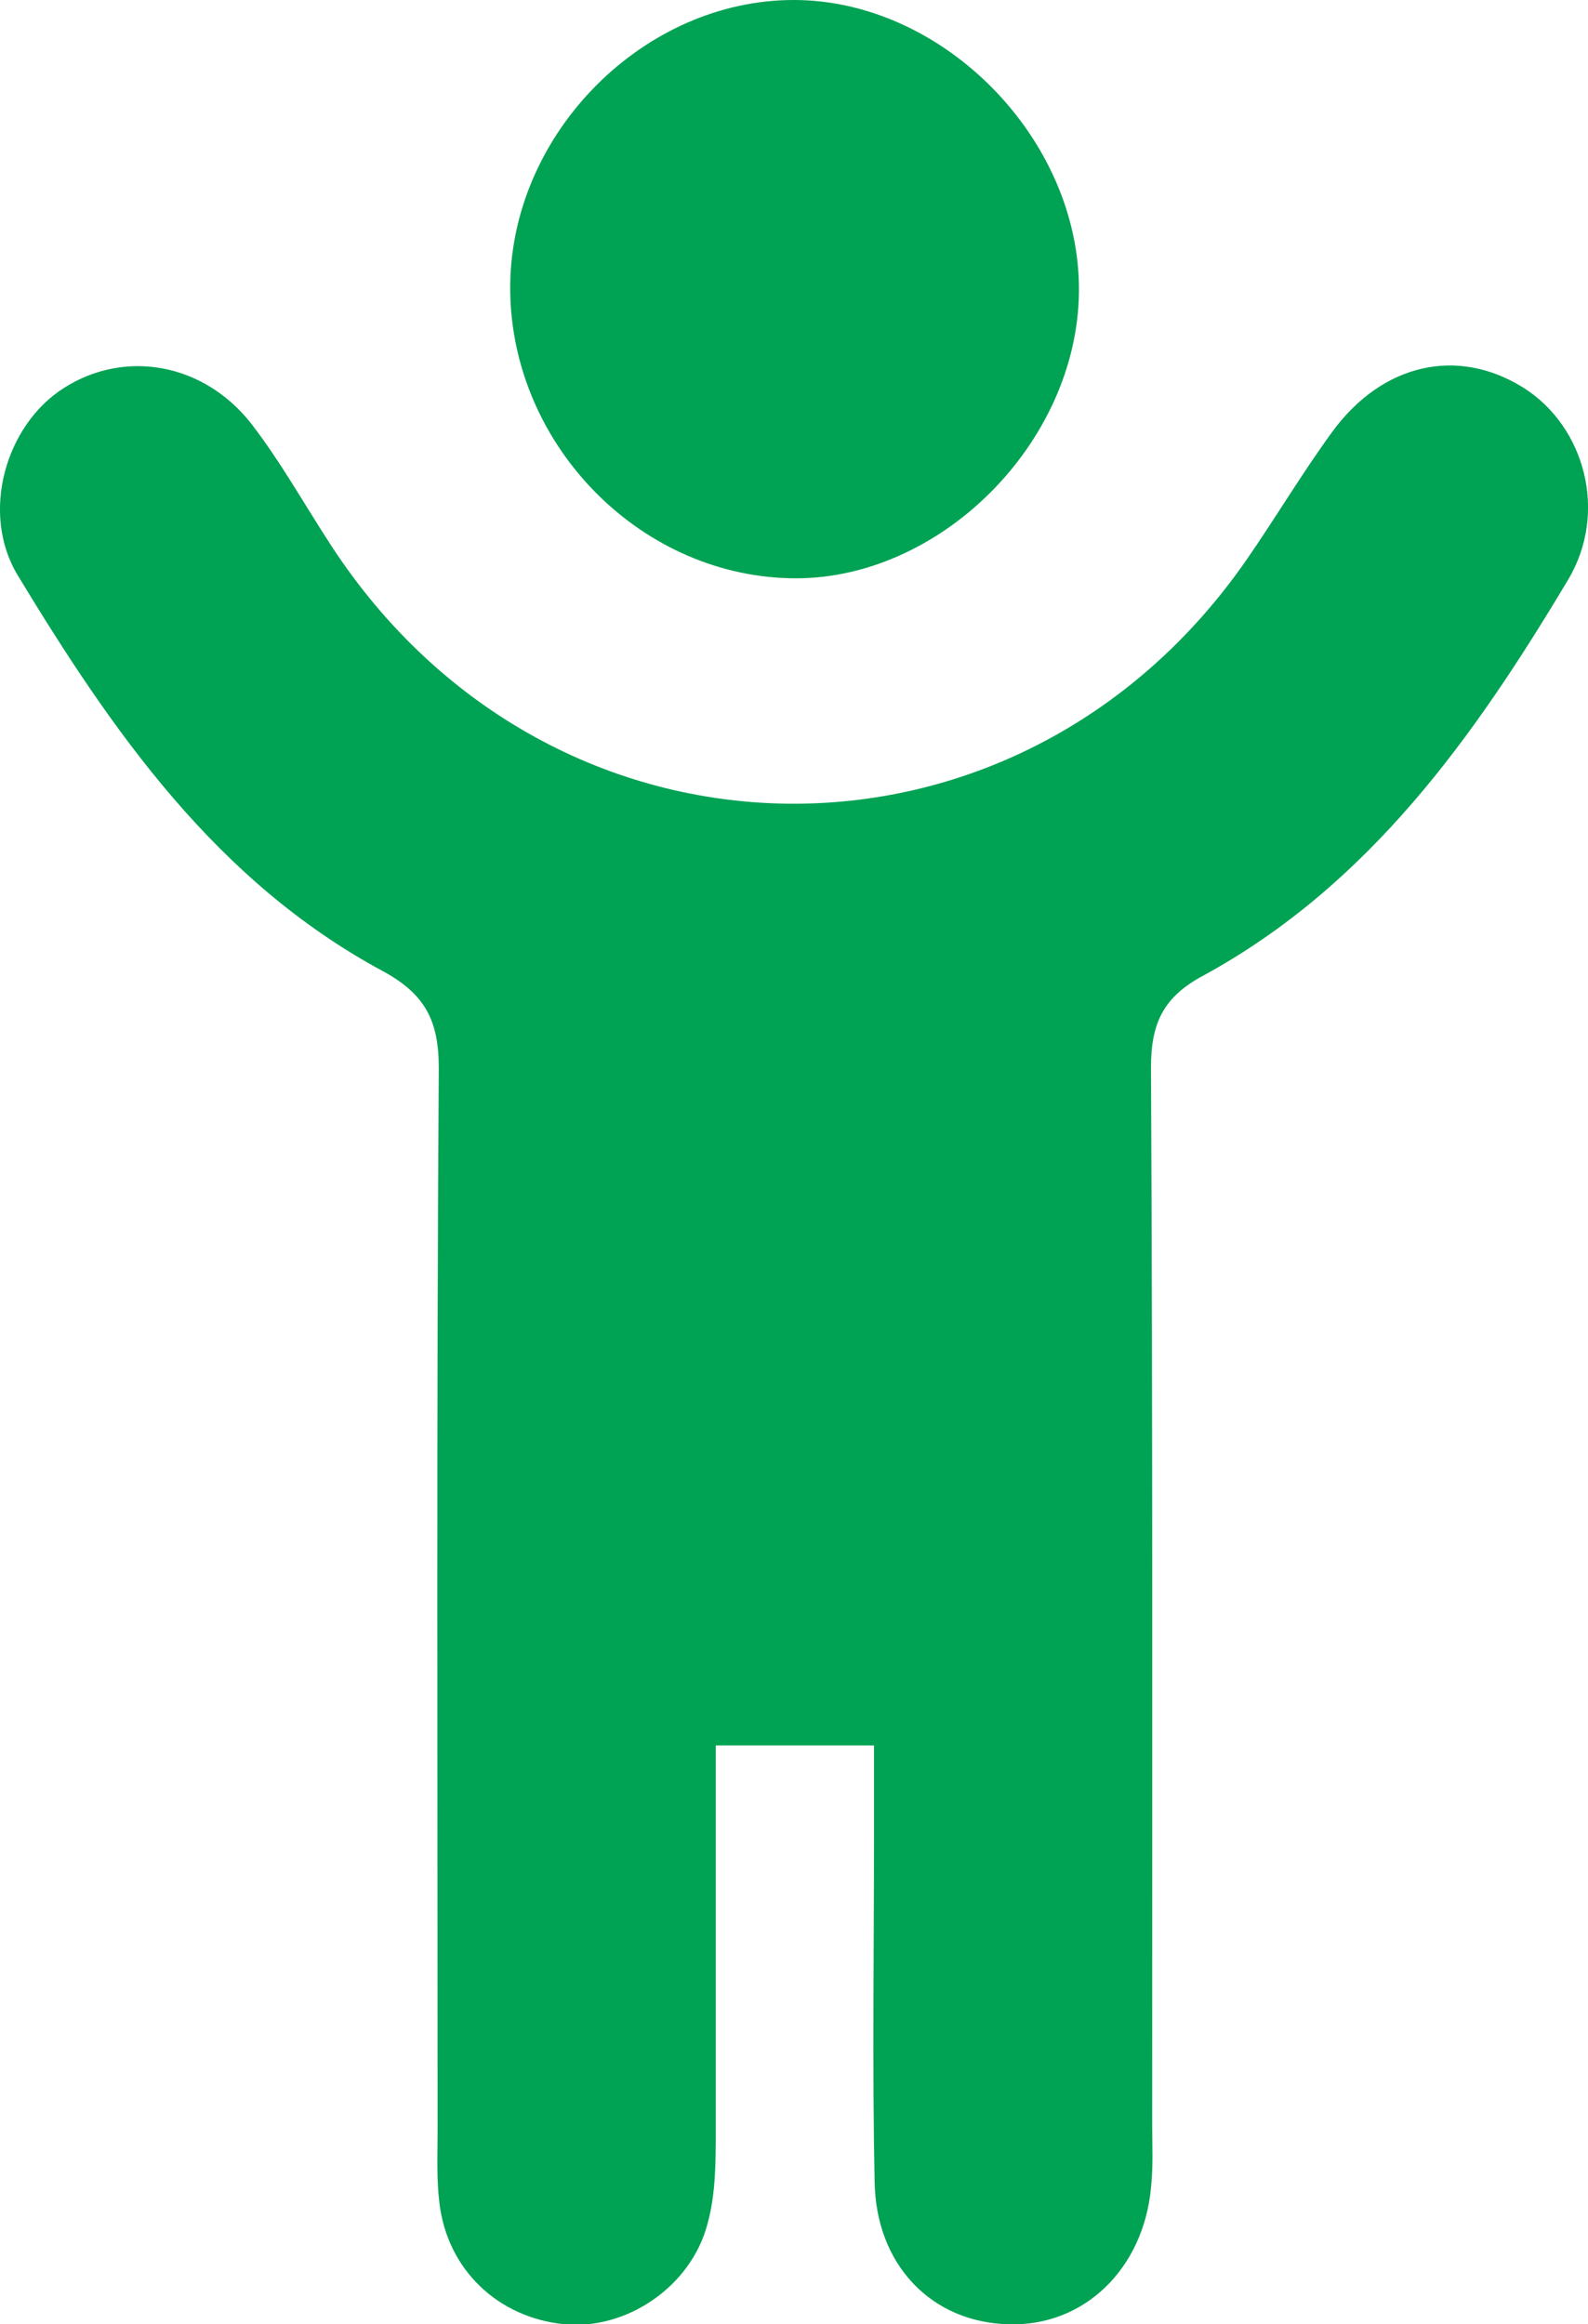 <?xml version="1.0" encoding="UTF-8"?>
<svg id="Layer_2" data-name="Layer 2" xmlns="http://www.w3.org/2000/svg" viewBox="0 0 26.89 39.35">
  <defs>
    <style>
      .cls-1 {
        fill: #00a253;
        stroke-width: 0px;
      }
    </style>
  </defs>
  <g id="Layer_1-2" data-name="Layer 1">
    <g>
      <path class="cls-1" d="m14.8,29.55h-2.68c0,2.2,0,4.36,0,6.52,0,.53,0,1.08-.14,1.58-.28,1.07-1.38,1.8-2.42,1.7-1.13-.11-1.99-.93-2.12-2.06-.05-.41-.03-.82-.03-1.23,0-5.99-.02-11.99.02-17.98,0-.8-.23-1.25-.95-1.64C3.66,14.92,1.9,12.38.3,9.74c-.64-1.06-.2-2.55.78-3.17,1.03-.66,2.37-.43,3.18.61.5.65.9,1.37,1.35,2.06,3.74,5.73,11.63,5.84,15.51.22.49-.71.93-1.45,1.44-2.15.85-1.16,2.12-1.44,3.23-.75,1.04.65,1.45,2.11.76,3.26-1.59,2.66-3.37,5.17-6.18,6.7-.67.36-.88.8-.88,1.55.03,5.95.02,11.9.02,17.86,0,.37.02.74-.02,1.11-.13,1.38-1.14,2.35-2.41,2.31-1.3-.03-2.25-1-2.27-2.42-.04-1.97-.01-3.94-.01-5.91,0-.44,0-.89,0-1.47Z"/>
      <path class="cls-1" d="m8.64,4.8C8.68,2.23,10.91,0,13.44,0c2.54,0,4.85,2.36,4.83,4.93-.02,2.58-2.38,4.92-4.89,4.86-2.61-.06-4.78-2.34-4.74-4.99Z"/>
    </g>
  </g>
</svg>